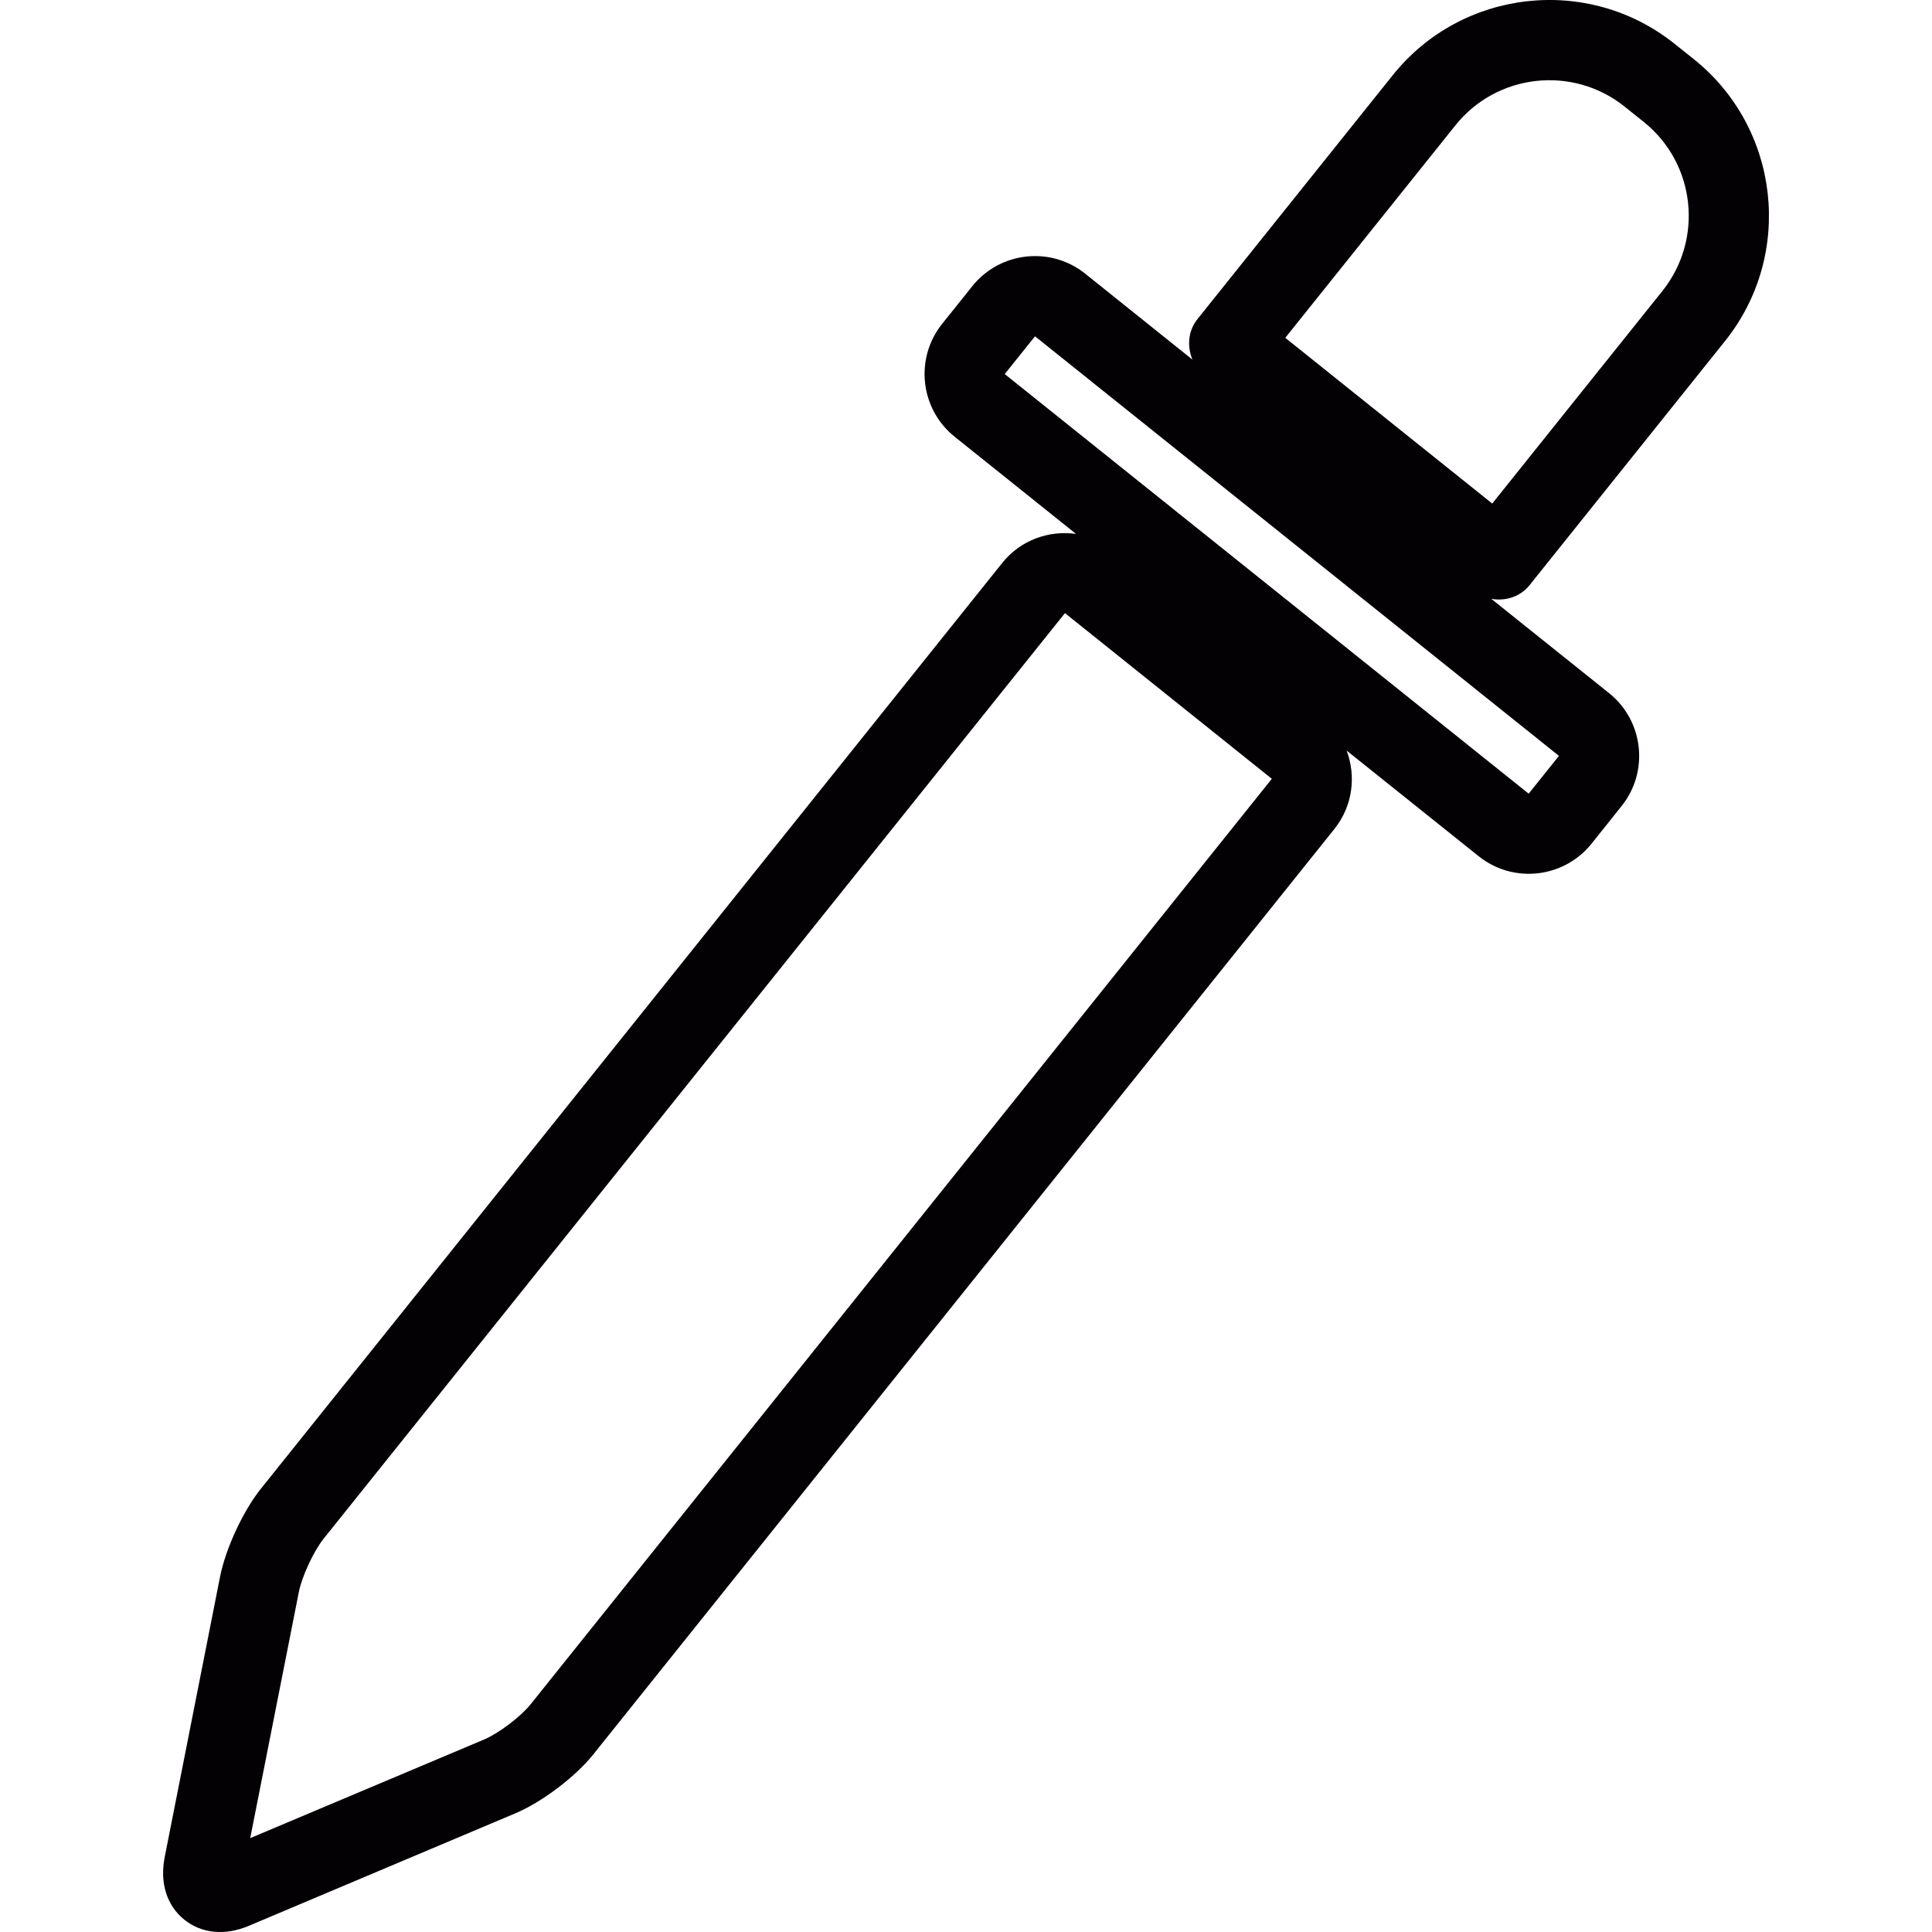 <?xml version="1.0" encoding="iso-8859-1"?>
<!-- Uploaded to: SVG Repo, www.svgrepo.com, Generator: SVG Repo Mixer Tools -->
<svg height="800px" width="800px" version="1.1" id="Capa_1" xmlns="http://www.w3.org/2000/svg" xmlns:xlink="http://www.w3.org/1999/xlink" 
	 viewBox="0 0 42.373 42.373" xml:space="preserve">
<g>
	<path style="fill:#030104;" d="M33.55,12.83l4.283-5.349c1.517-1.894,1.21-4.666-0.683-6.183l-0.42-0.335
		c-1.893-1.516-4.666-1.209-6.182,0.684l-4.283,5.349c-0.211,0.262-0.232,0.604-0.111,0.892l-2.355-1.887
		c-0.756-0.605-1.866-0.483-2.473,0.274l-0.663,0.828c-0.606,0.758-0.483,1.867,0.273,2.474L23.6,11.71
		c-0.596-0.083-1.217,0.134-1.618,0.636L5.725,32.647c-0.392,0.487-0.776,1.316-0.898,1.931l-1.216,6.158
		c-0.109,0.562,0.048,1.061,0.433,1.368c0.379,0.304,0.894,0.353,1.412,0.134l5.847-2.468c0.579-0.243,1.312-0.797,1.706-1.288
		l16.259-20.303c0.4-0.501,0.478-1.154,0.267-1.717l2.896,2.317c0.756,0.606,1.865,0.484,2.473-0.273l0.662-0.829
		c0.605-0.756,0.483-1.866-0.273-2.473l-2.587-2.071C33.014,13.19,33.341,13.092,33.55,12.83z M11.636,37.381
		c-0.216,0.269-0.699,0.635-1.016,0.769l-5.132,2.164l1.066-5.396c0.066-0.342,0.326-0.898,0.543-1.17l16.26-20.301l4.537,3.634
		L11.636,37.381z M34.191,16.578l-0.664,0.829L22.036,8.204L22.7,7.376L34.191,16.578z M28.189,7.409l3.733-4.662
		c0.909-1.135,2.573-1.319,3.709-0.409l0.418,0.335c1.138,0.908,1.32,2.572,0.411,3.709l-3.732,4.662L28.189,7.409z"/>
</g>
</svg>